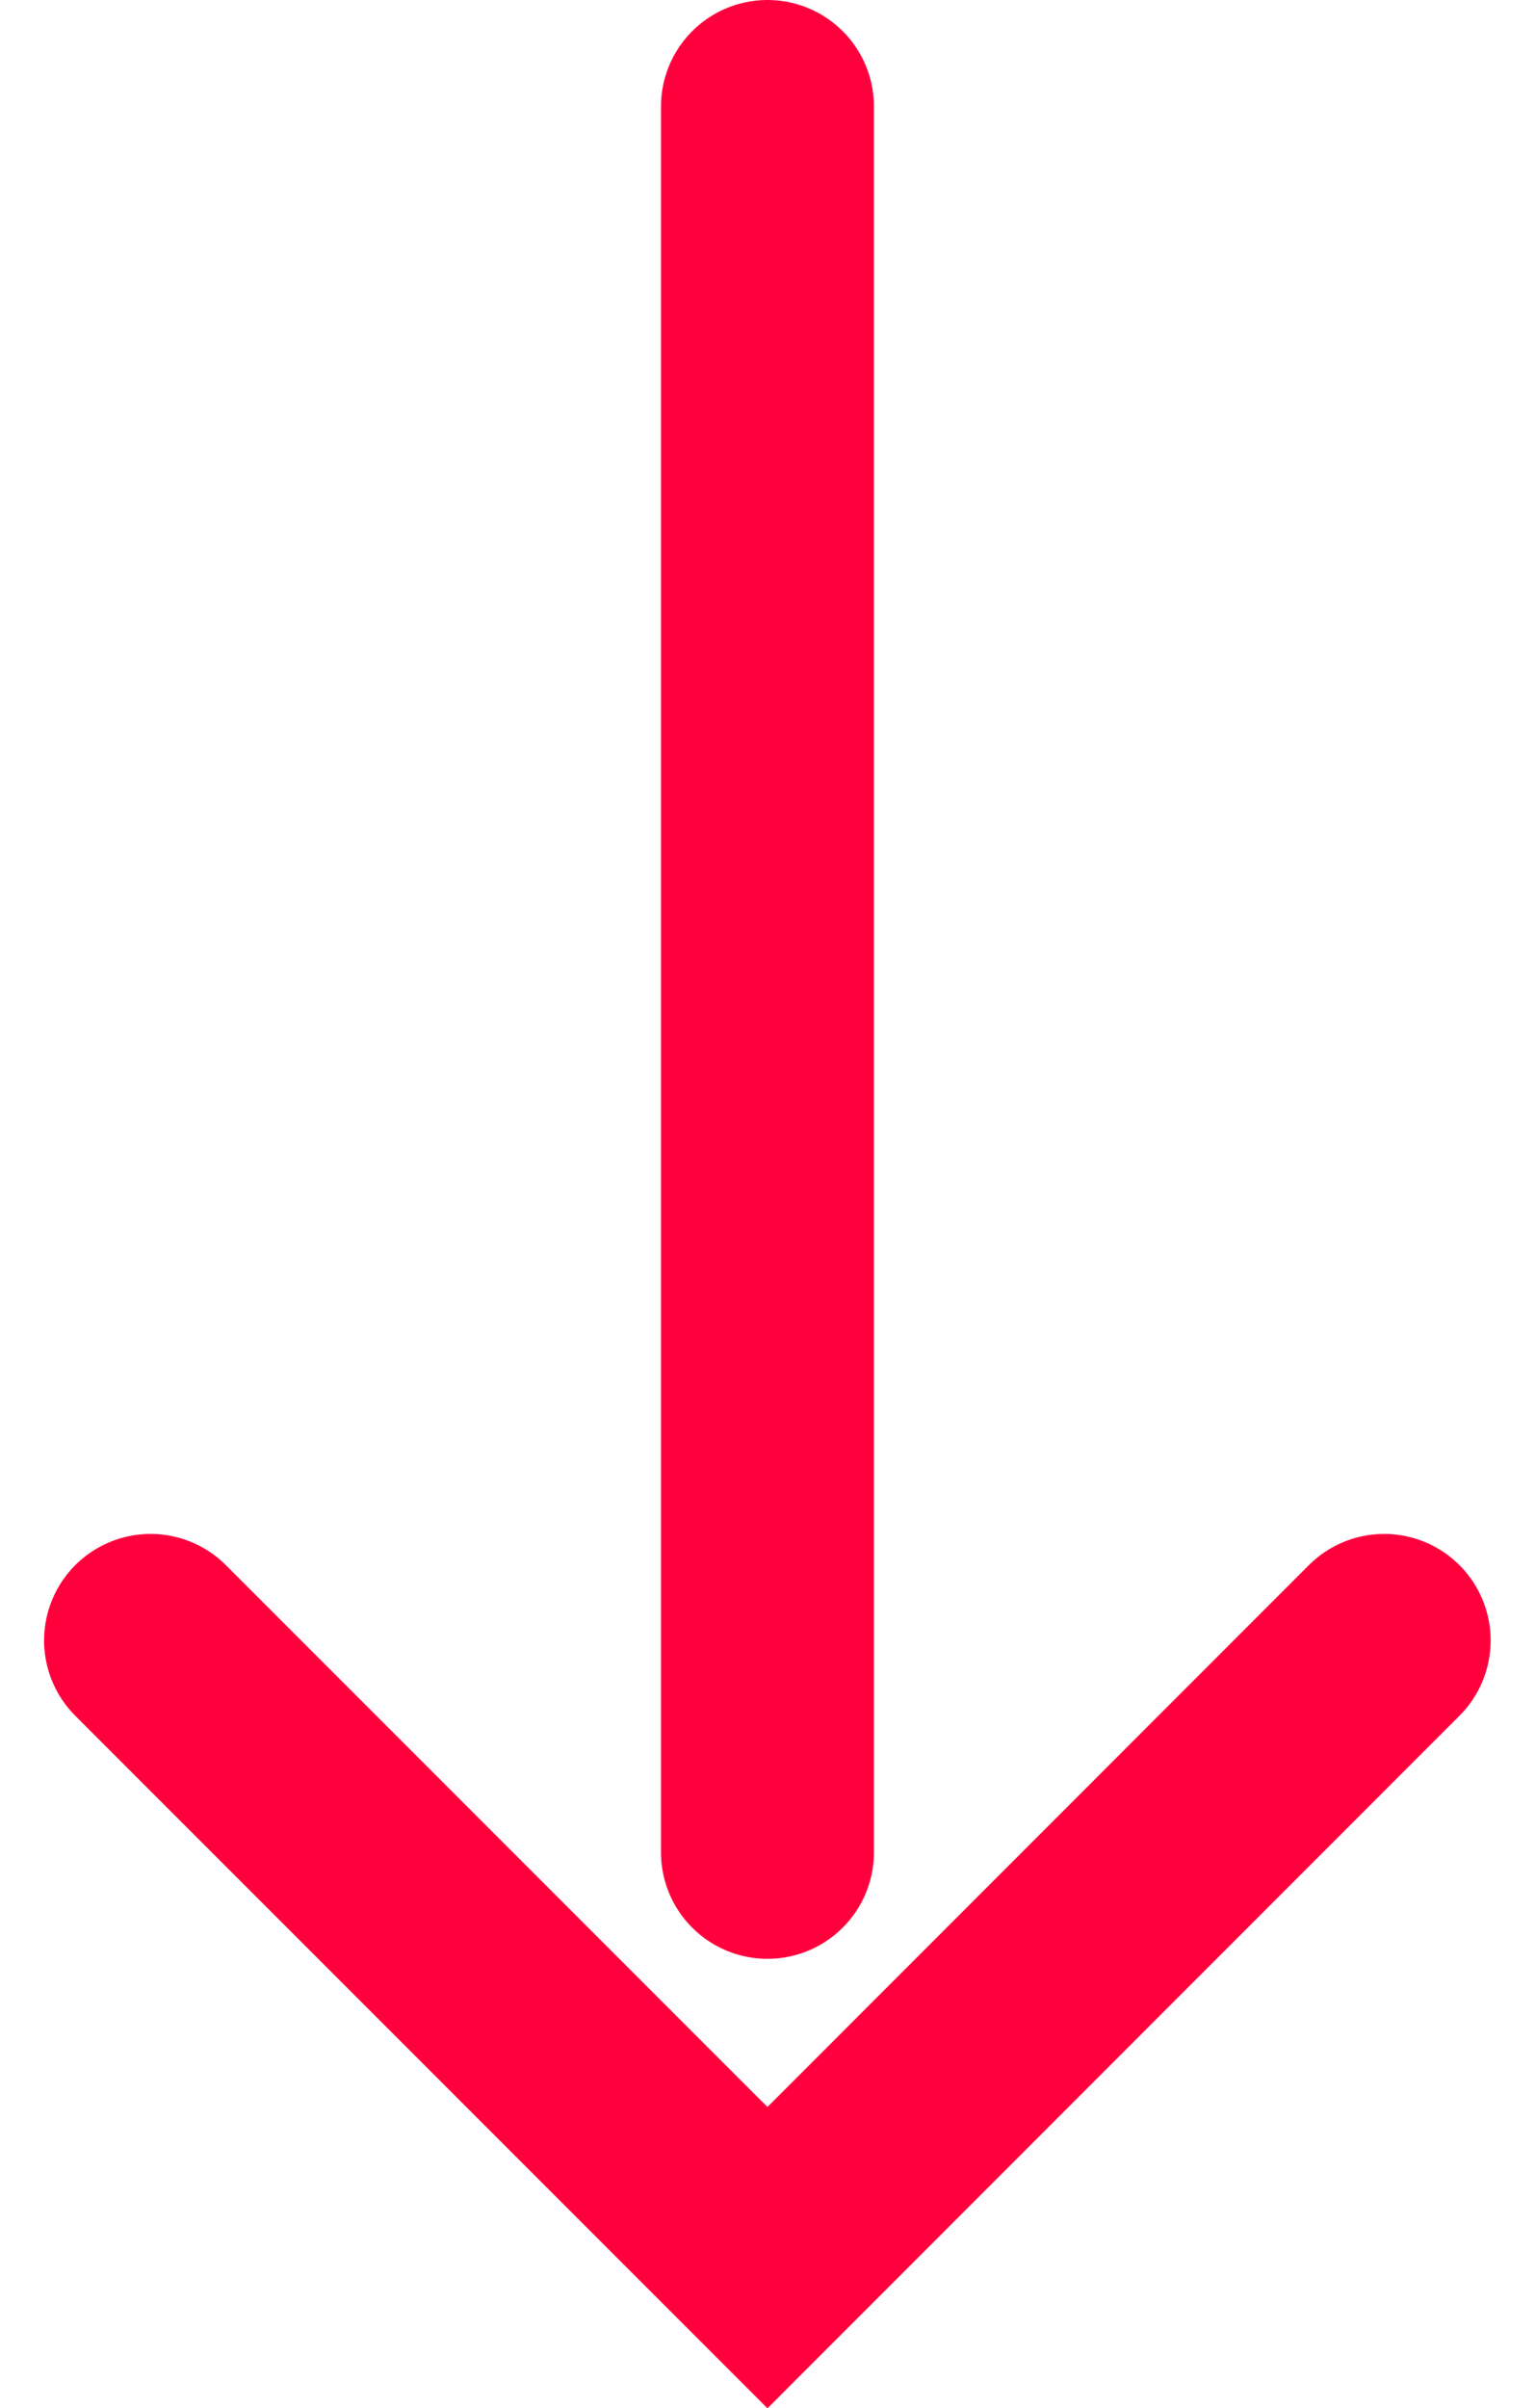 <svg xmlns="http://www.w3.org/2000/svg" width="21.625" height="33.912"><g fill="none" stroke="#ff003d" stroke-linecap="round" stroke-miterlimit="10" stroke-width="3"><path d="M10.812 1.5v24.583" data-name="線 1"/><path d="m2.121 23.1 8.691 8.691L19.5 23.1" data-name="パス 206"/></g></svg>